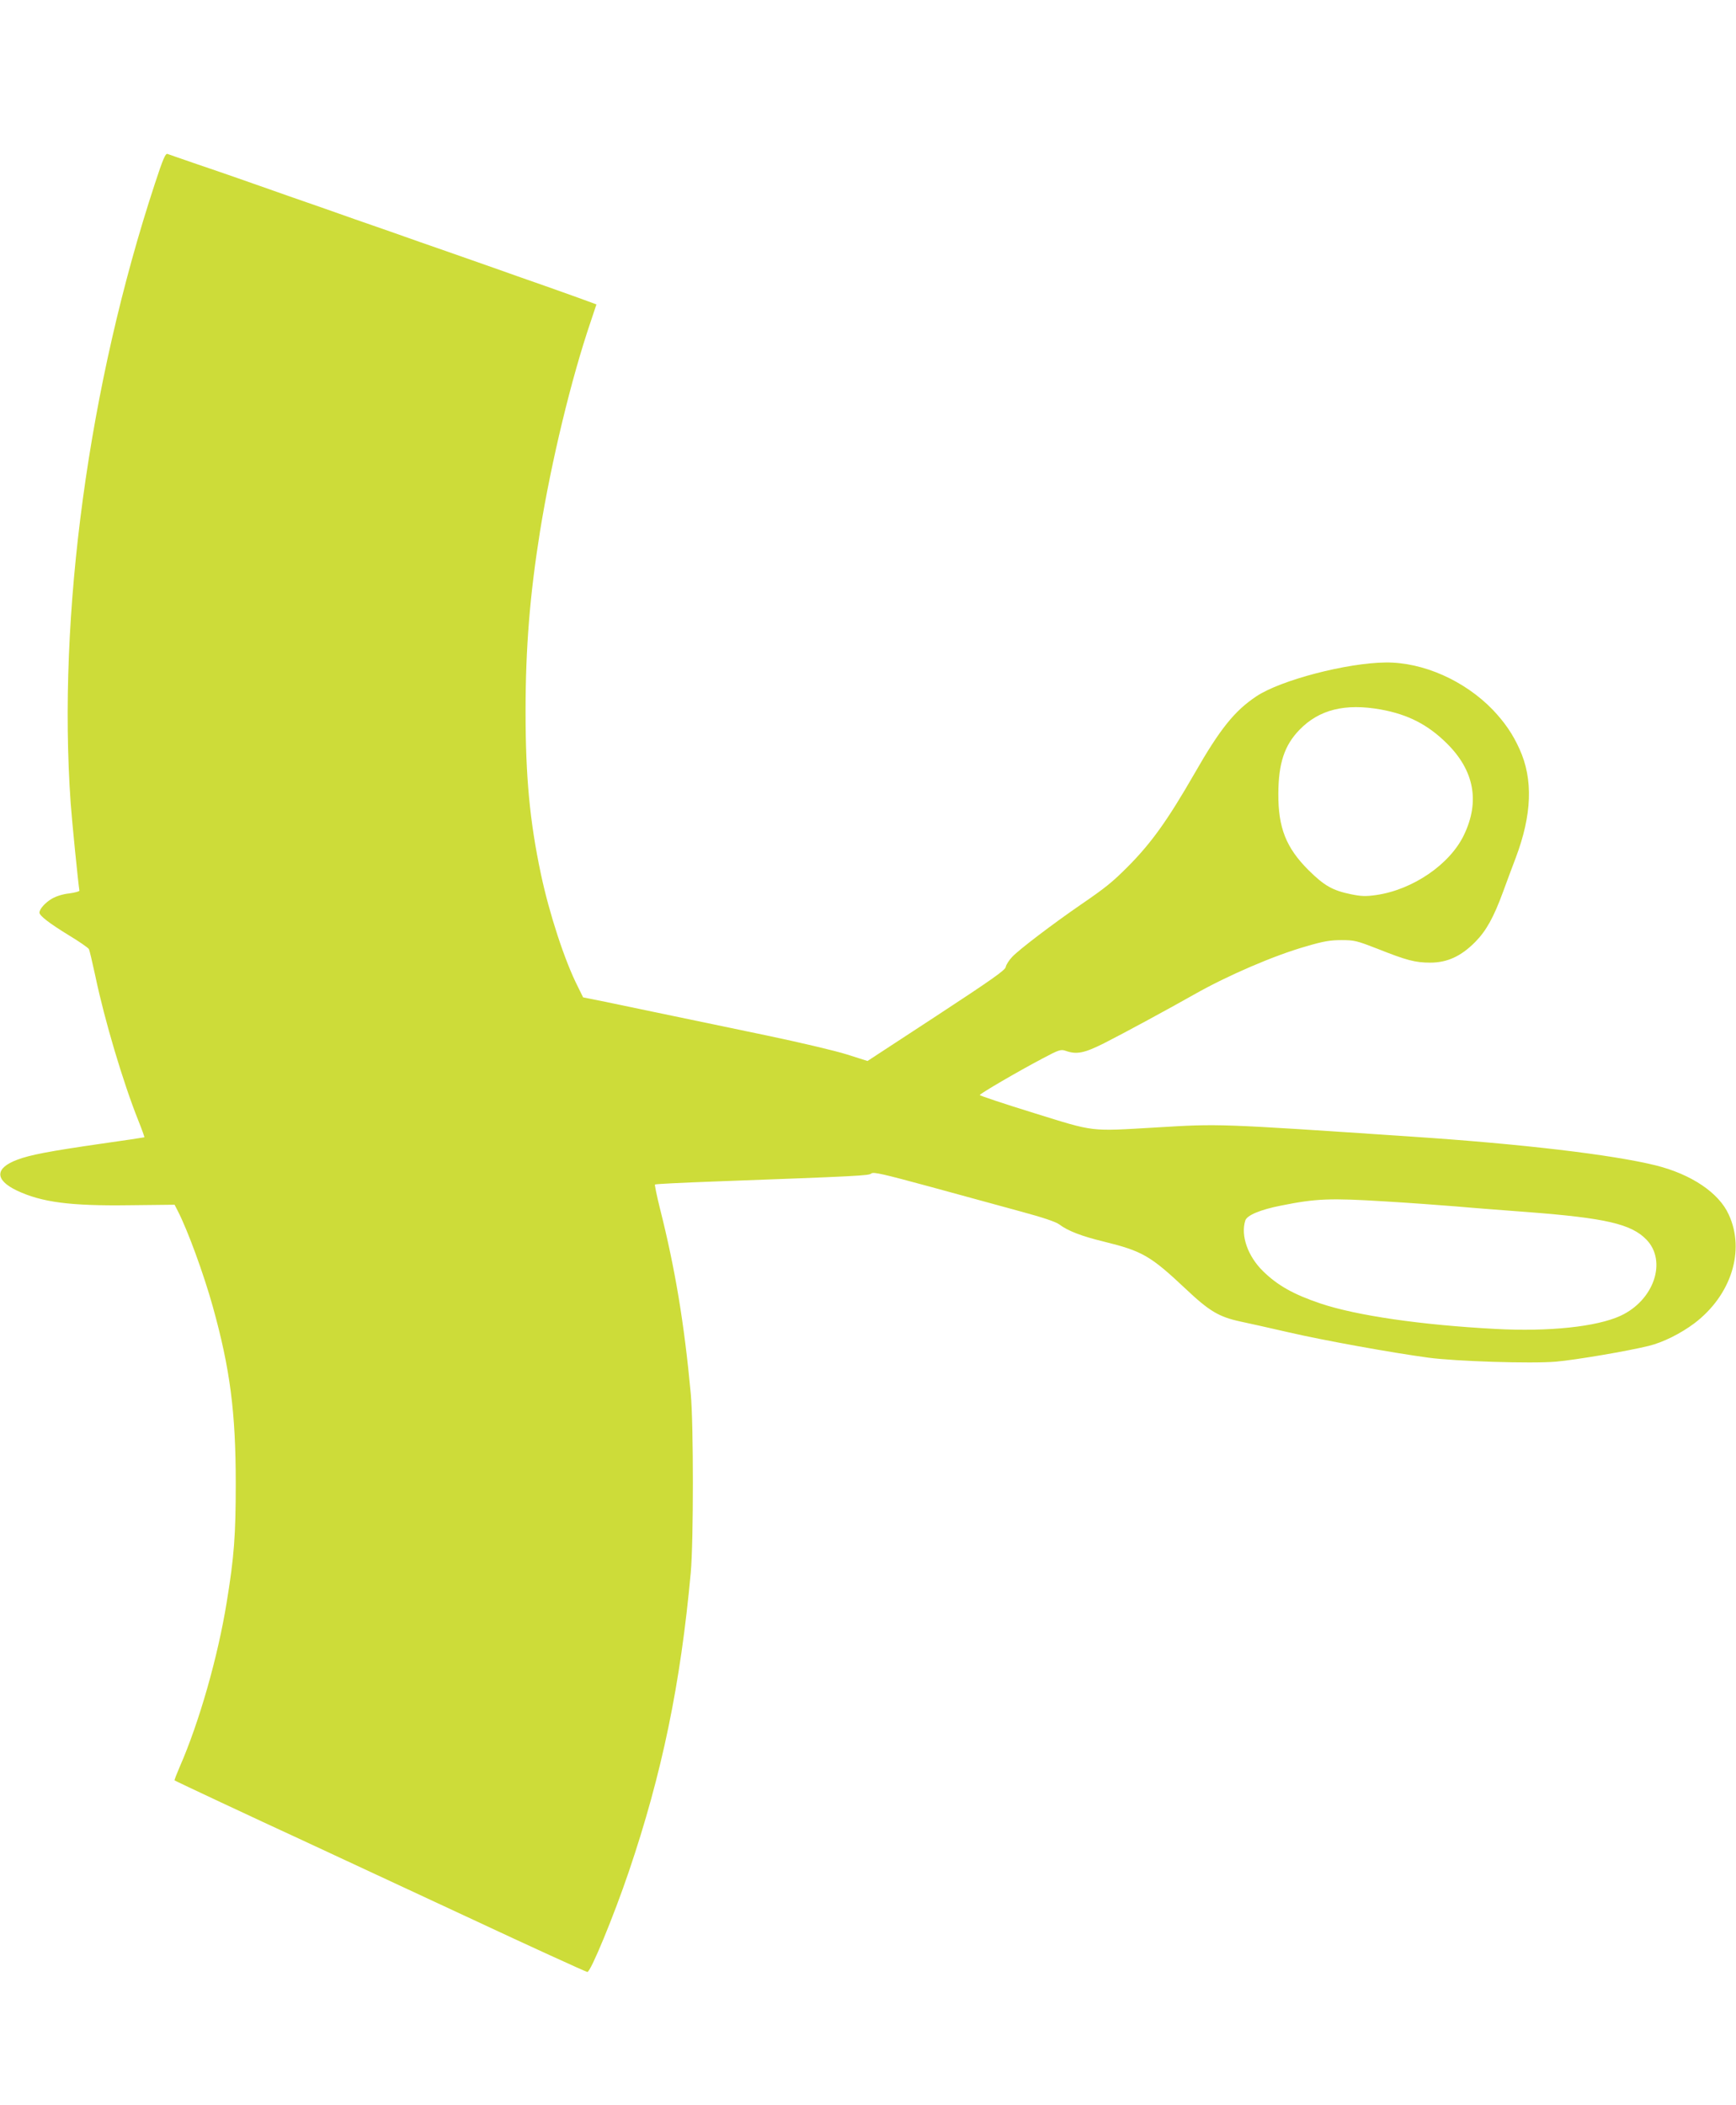 <?xml version="1.0" standalone="no"?>
<!DOCTYPE svg PUBLIC "-//W3C//DTD SVG 20010904//EN"
 "http://www.w3.org/TR/2001/REC-SVG-20010904/DTD/svg10.dtd">
<svg version="1.0" xmlns="http://www.w3.org/2000/svg"
 width="1056pt" height="1280pt" viewBox="0 0 1056 1280"
 preserveAspectRatio="xMidYMid meet">
<g transform="translate(0,1280) scale(0.1,-0.1)"
fill="#cddc39" stroke="none">
<path d="M942 11683 c-403 -1225 -593 -2621 -512 -3768 8 -110 45 -480 53
-530 1 -5 -26 -12 -61 -17 -39 -4 -80 -17 -106 -32 -41 -24 -76 -63 -76 -85 0
-19 62 -66 176 -136 65 -39 121 -78 125 -86 4 -8 21 -81 39 -164 56 -268 169
-647 261 -877 22 -55 39 -102 37 -103 -2 -1 -120 -19 -263 -39 -318 -46 -432
-68 -509 -97 -138 -51 -139 -123 -3 -188 151 -71 324 -94 685 -89 l274 3 19
-37 c61 -118 159 -387 213 -581 106 -380 140 -645 140 -1077 0 -316 -10 -447
-55 -722 -54 -334 -168 -732 -286 -1001 -19 -44 -33 -80 -31 -82 4 -4 505
-239 758 -355 69 -32 166 -77 215 -100 50 -23 146 -68 215 -100 69 -32 166
-77 215 -100 50 -23 146 -68 215 -100 69 -32 159 -74 200 -93 318 -149 686
-317 693 -317 20 0 160 339 252 610 202 595 315 1141 377 1820 17 193 17 896
0 1085 -40 430 -95 761 -188 1129 -19 76 -32 141 -30 144 3 3 162 11 353 18
898 33 948 36 963 49 13 11 72 -3 360 -81 190 -52 437 -119 549 -150 137 -37
214 -63 235 -79 52 -39 134 -71 270 -104 235 -58 283 -85 499 -288 143 -135
202 -170 332 -198 44 -9 177 -39 295 -66 212 -49 627 -124 850 -154 163 -22
626 -37 775 -24 117 10 436 64 565 96 86 21 194 75 278 138 223 170 309 441
208 660 -60 133 -228 245 -443 299 -266 66 -821 131 -1483 175 -1190 80 -1171
79 -1555 56 -413 -24 -369 -29 -747 88 -181 56 -328 105 -328 109 0 8 233 144
383 223 98 52 110 56 139 46 67 -24 114 -14 232 45 117 59 399 212 551 298
203 115 486 237 680 292 105 31 147 38 215 38 79 0 94 -4 220 -53 176 -70 229
-84 320 -84 104 0 188 39 274 126 67 68 112 149 170 307 19 52 53 144 76 204
99 262 107 478 23 662 -41 91 -90 162 -162 238 -172 178 -424 290 -651 288
-236 -2 -640 -107 -788 -206 -132 -88 -221 -198 -377 -471 -163 -283 -261
-420 -404 -564 -94 -94 -134 -127 -286 -231 -173 -119 -374 -272 -417 -317
-20 -21 -38 -49 -40 -62 -2 -19 -86 -78 -422 -298 l-419 -274 -126 40 c-69 22
-290 74 -491 116 -591 123 -837 174 -979 204 l-134 27 -32 65 c-80 157 -174
445 -225 686 -68 322 -93 592 -93 988 0 385 26 708 88 1095 69 426 190 928
309 1277 l34 102 -51 19 c-29 11 -144 52 -257 92 -113 39 -242 85 -287 101
-46 16 -120 42 -165 58 -46 16 -137 48 -203 71 -66 23 -156 54 -200 70 -44 16
-134 47 -200 70 -66 23 -156 54 -200 70 -44 16 -134 47 -200 70 -66 23 -156
54 -200 70 -128 45 -298 105 -470 163 -88 30 -167 58 -176 61 -12 5 -27 -28
-77 -181z m7458 -3197 c165 -30 286 -92 401 -206 166 -164 202 -352 105 -555
-85 -180 -312 -335 -535 -367 -63 -9 -91 -8 -154 5 -111 23 -161 51 -258 147
-136 136 -184 257 -183 465 1 184 37 293 128 387 120 124 278 163 496 124z
m30 -2991 c135 -8 326 -22 425 -30 99 -9 298 -24 443 -35 468 -36 625 -72 717
-167 127 -131 46 -369 -157 -463 -145 -67 -437 -98 -763 -80 -452 24 -842 81
-1061 154 -166 56 -262 110 -351 197 -93 91 -137 217 -108 308 10 32 91 66
218 91 214 43 298 46 637 25z"/>
</g>
</svg>

